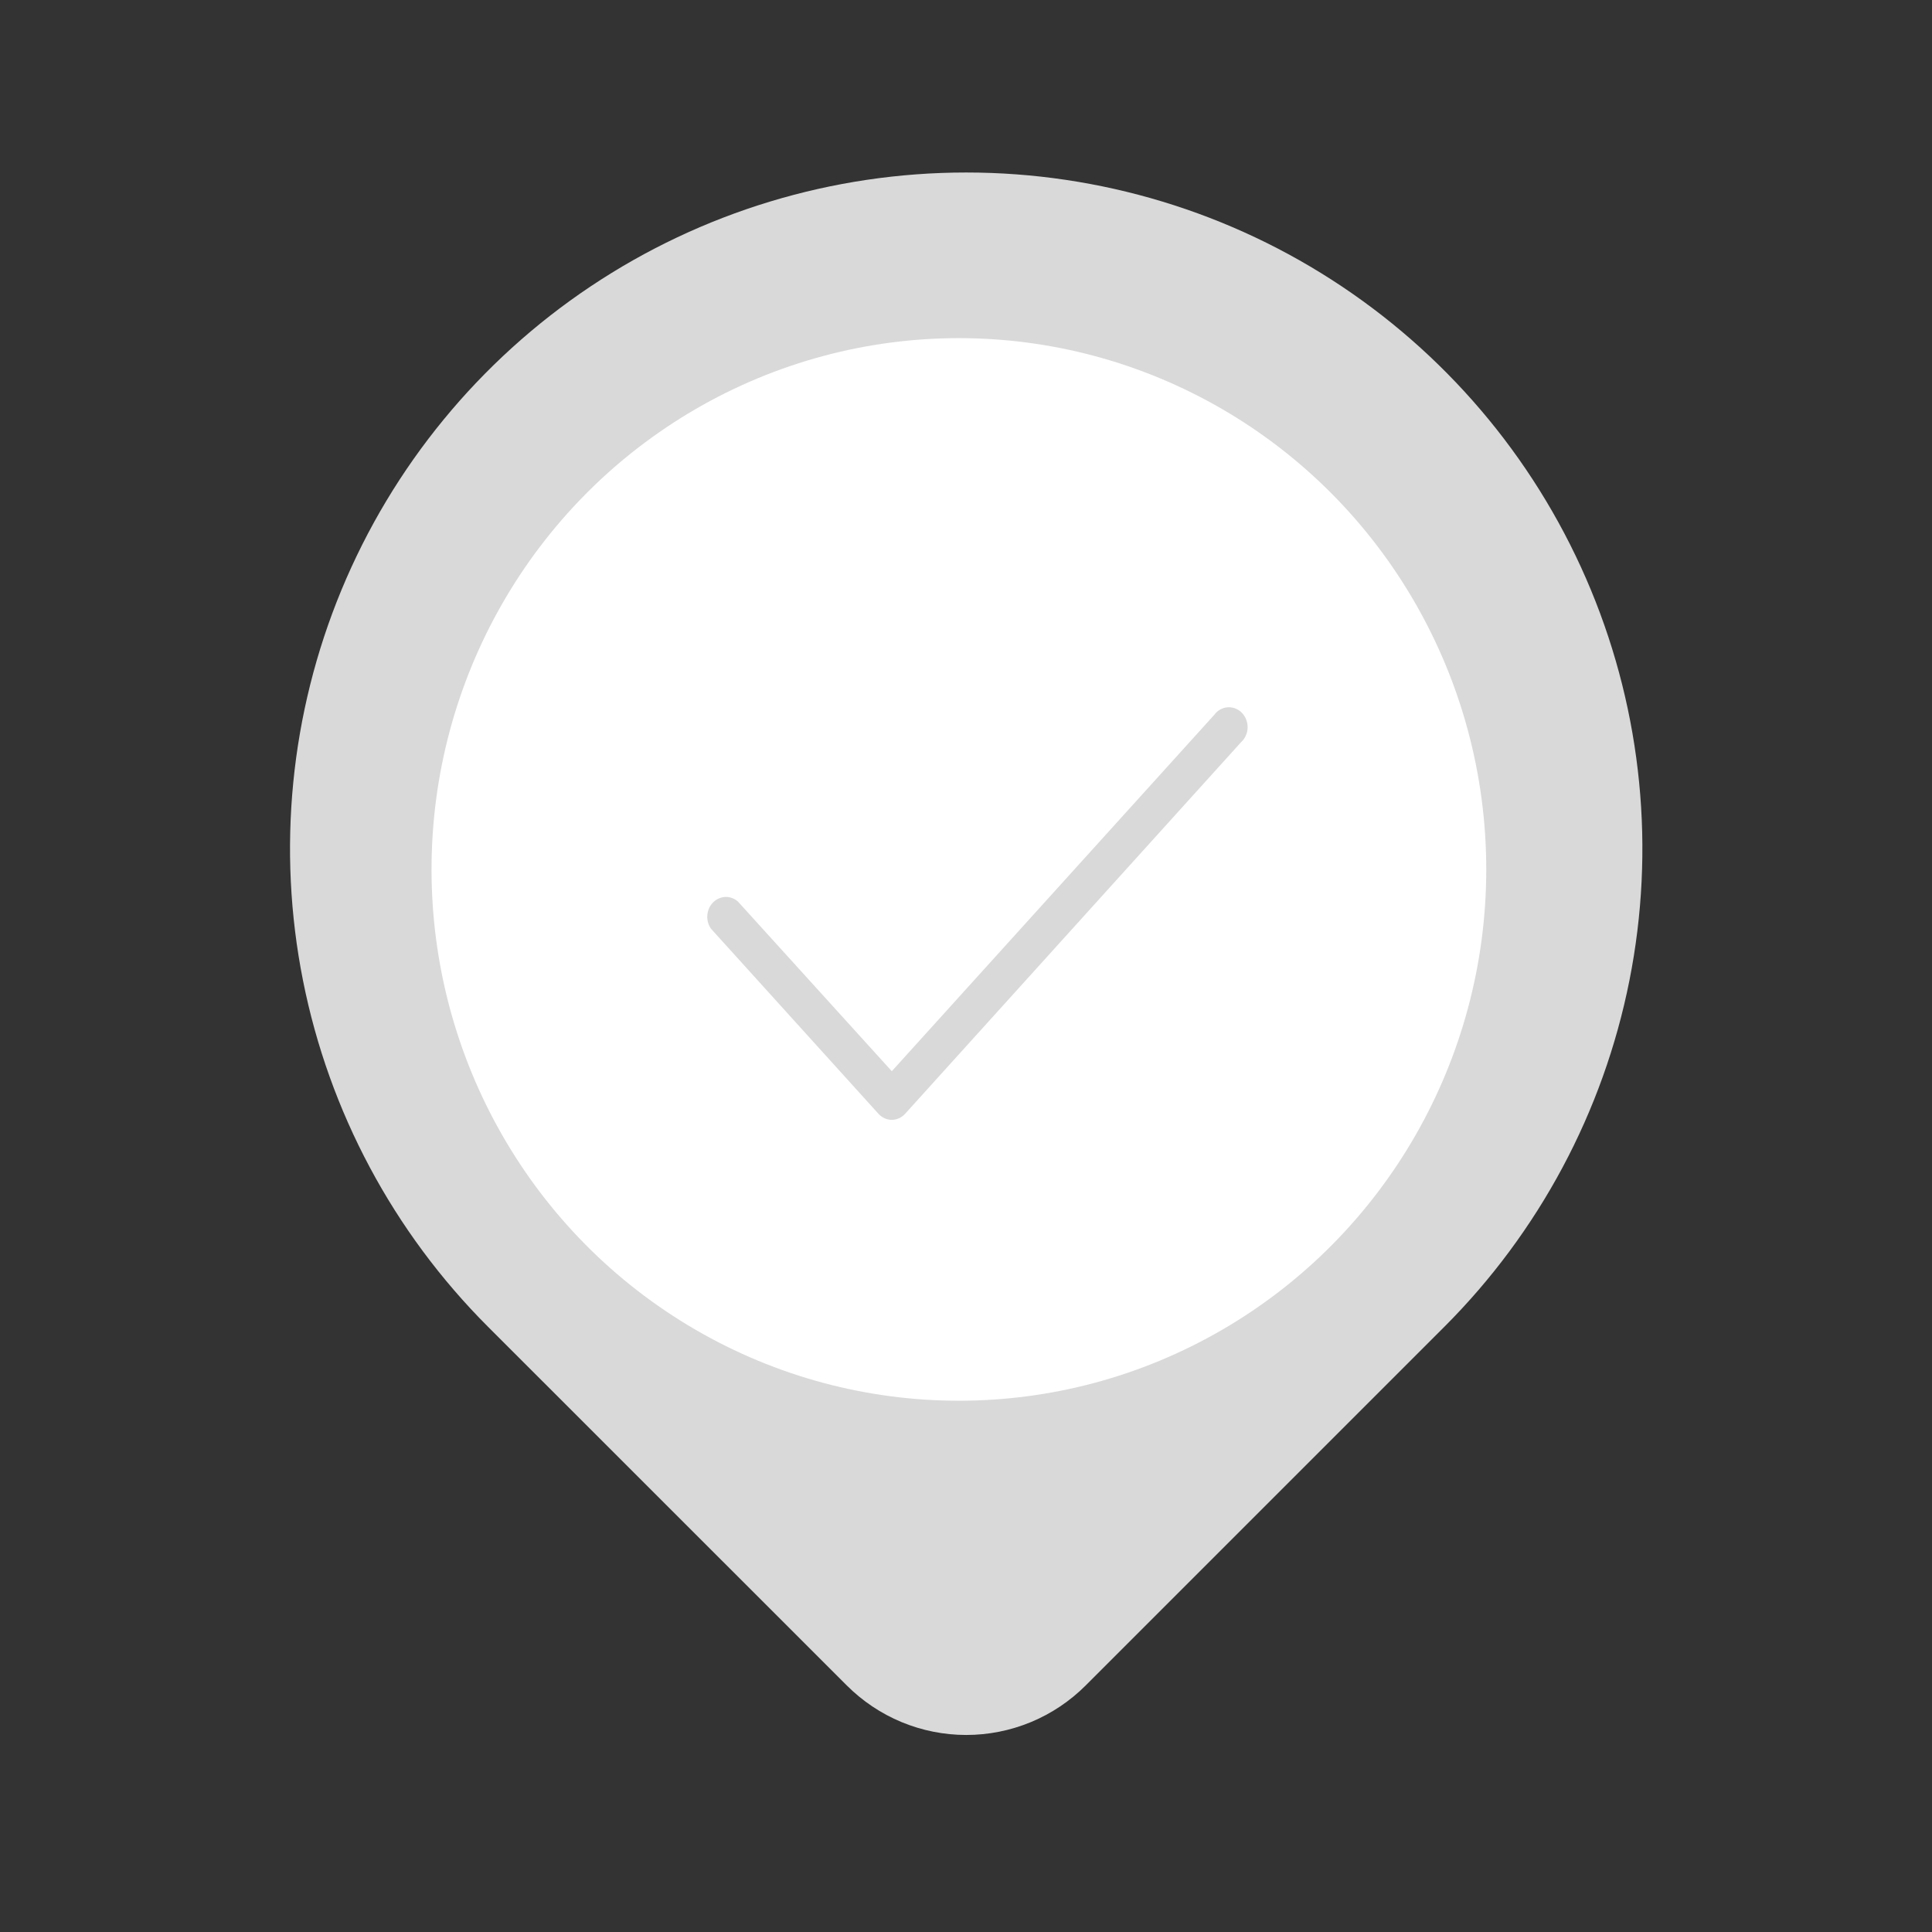 <svg width="56" height="56" viewBox="0 0 56 56" fill="none" xmlns="http://www.w3.org/2000/svg">
<rect x="0" y="0" width="56" height="56" fill="#333333" stroke="none"/>
<path d="M41.865 38.458L31.47 48.853C31.015 49.308 30.476 49.669 29.881 49.916C29.287 50.162 28.65 50.289 28.007 50.289C27.364 50.289 26.727 50.162 26.133 49.916C25.538 49.669 24.999 49.308 24.544 48.853L14.146 38.458C11.405 35.717 9.539 32.225 8.783 28.423C8.027 24.621 8.415 20.68 9.898 17.099C11.382 13.518 13.894 10.457 17.117 8.303C20.34 6.149 24.129 5 28.006 5C31.882 5 35.672 6.149 38.895 8.303C42.118 10.457 44.63 13.518 46.113 17.099C47.597 20.68 47.985 24.621 47.229 28.423C46.473 32.225 44.606 35.717 41.865 38.458V38.458Z" fill="#D9D9D9"/>
<path d="M35.356 24.6C35.356 26.549 34.581 28.419 33.203 29.797C31.825 31.175 29.955 31.95 28.006 31.95C26.057 31.95 24.187 31.175 22.809 29.797C21.431 28.419 20.656 26.549 20.656 24.6C20.656 22.651 21.431 20.781 22.809 19.403C24.187 18.024 26.057 17.25 28.006 17.25C29.955 17.25 31.825 18.024 33.203 19.403C34.581 20.781 35.356 22.651 35.356 24.6V24.6Z" fill="#D9D9D9"/>
<ellipse cx="27.794" cy="25.201" rx="15.286" ry="15.4" fill="white"/>
<path d="M39.488 25.202C39.488 31.706 34.254 36.979 27.799 36.979C21.343 36.979 16.109 31.706 16.109 25.202C16.109 18.698 21.343 13.426 27.799 13.426C34.254 13.426 39.488 18.698 39.488 25.202Z" fill="white"/>
<path d="M39.488 25.202C39.488 31.706 34.254 36.979 27.799 36.979C21.343 36.979 16.109 31.706 16.109 25.202C16.109 18.698 21.343 13.426 27.799 13.426C34.254 13.426 39.488 18.698 39.488 25.202Z" stroke="white"/>
<path d="M25.849 32.96C25.706 32.959 25.565 32.929 25.434 32.869C25.304 32.81 25.186 32.724 25.089 32.616L20.226 27.242C20.063 27.031 19.983 26.763 20.003 26.493C20.023 26.224 20.14 25.971 20.332 25.787C20.524 25.603 20.776 25.5 21.038 25.498C21.3 25.497 21.553 25.598 21.746 25.781L25.849 30.305L34.803 20.409C34.892 20.292 35.004 20.196 35.131 20.126C35.258 20.056 35.398 20.014 35.541 20.003C35.685 19.992 35.829 20.011 35.965 20.061C36.101 20.11 36.225 20.187 36.331 20.288C36.436 20.39 36.52 20.512 36.577 20.649C36.634 20.785 36.663 20.932 36.663 21.081C36.662 21.229 36.632 21.376 36.573 21.512C36.515 21.648 36.43 21.769 36.324 21.87L26.609 32.616C26.512 32.724 26.395 32.81 26.264 32.869C26.133 32.928 25.992 32.959 25.849 32.96Z" fill="#D9D9D9"/>
<path d="M25.849 32.96C25.706 32.959 25.565 32.929 25.434 32.869C25.304 32.81 25.186 32.724 25.089 32.616L20.226 27.242C20.063 27.031 19.983 26.763 20.003 26.493C20.023 26.224 20.14 25.971 20.332 25.787C20.524 25.603 20.776 25.5 21.038 25.498C21.3 25.497 21.553 25.598 21.746 25.781L25.849 30.305L34.803 20.409C34.892 20.292 35.004 20.196 35.131 20.126C35.258 20.056 35.398 20.014 35.541 20.003C35.685 19.992 35.829 20.011 35.965 20.061C36.101 20.11 36.225 20.187 36.331 20.288C36.436 20.39 36.52 20.512 36.577 20.649C36.634 20.785 36.663 20.932 36.663 21.081C36.662 21.229 36.632 21.376 36.573 21.512C36.515 21.648 36.43 21.769 36.324 21.87L26.609 32.616C26.512 32.724 26.395 32.81 26.264 32.869C26.133 32.928 25.992 32.959 25.849 32.96Z" fill="#D9D9D9"/>
<path d="M25.849 32.96C25.706 32.959 25.565 32.929 25.434 32.869C25.304 32.81 25.186 32.724 25.089 32.616L20.226 27.242C20.063 27.031 19.983 26.763 20.003 26.493C20.023 26.224 20.14 25.971 20.332 25.787C20.524 25.603 20.776 25.5 21.038 25.498C21.3 25.497 21.553 25.598 21.746 25.781L25.849 30.305L34.803 20.409C34.892 20.292 35.004 20.196 35.131 20.126C35.258 20.056 35.398 20.014 35.541 20.003C35.685 19.992 35.829 20.011 35.965 20.061C36.101 20.11 36.225 20.187 36.331 20.288C36.436 20.39 36.52 20.512 36.577 20.649C36.634 20.785 36.663 20.932 36.663 21.081C36.662 21.229 36.632 21.376 36.573 21.512C36.515 21.648 36.43 21.769 36.324 21.87L26.609 32.616C26.512 32.724 26.395 32.81 26.264 32.869C26.133 32.928 25.992 32.959 25.849 32.96Z" stroke="white"/>
</svg>
